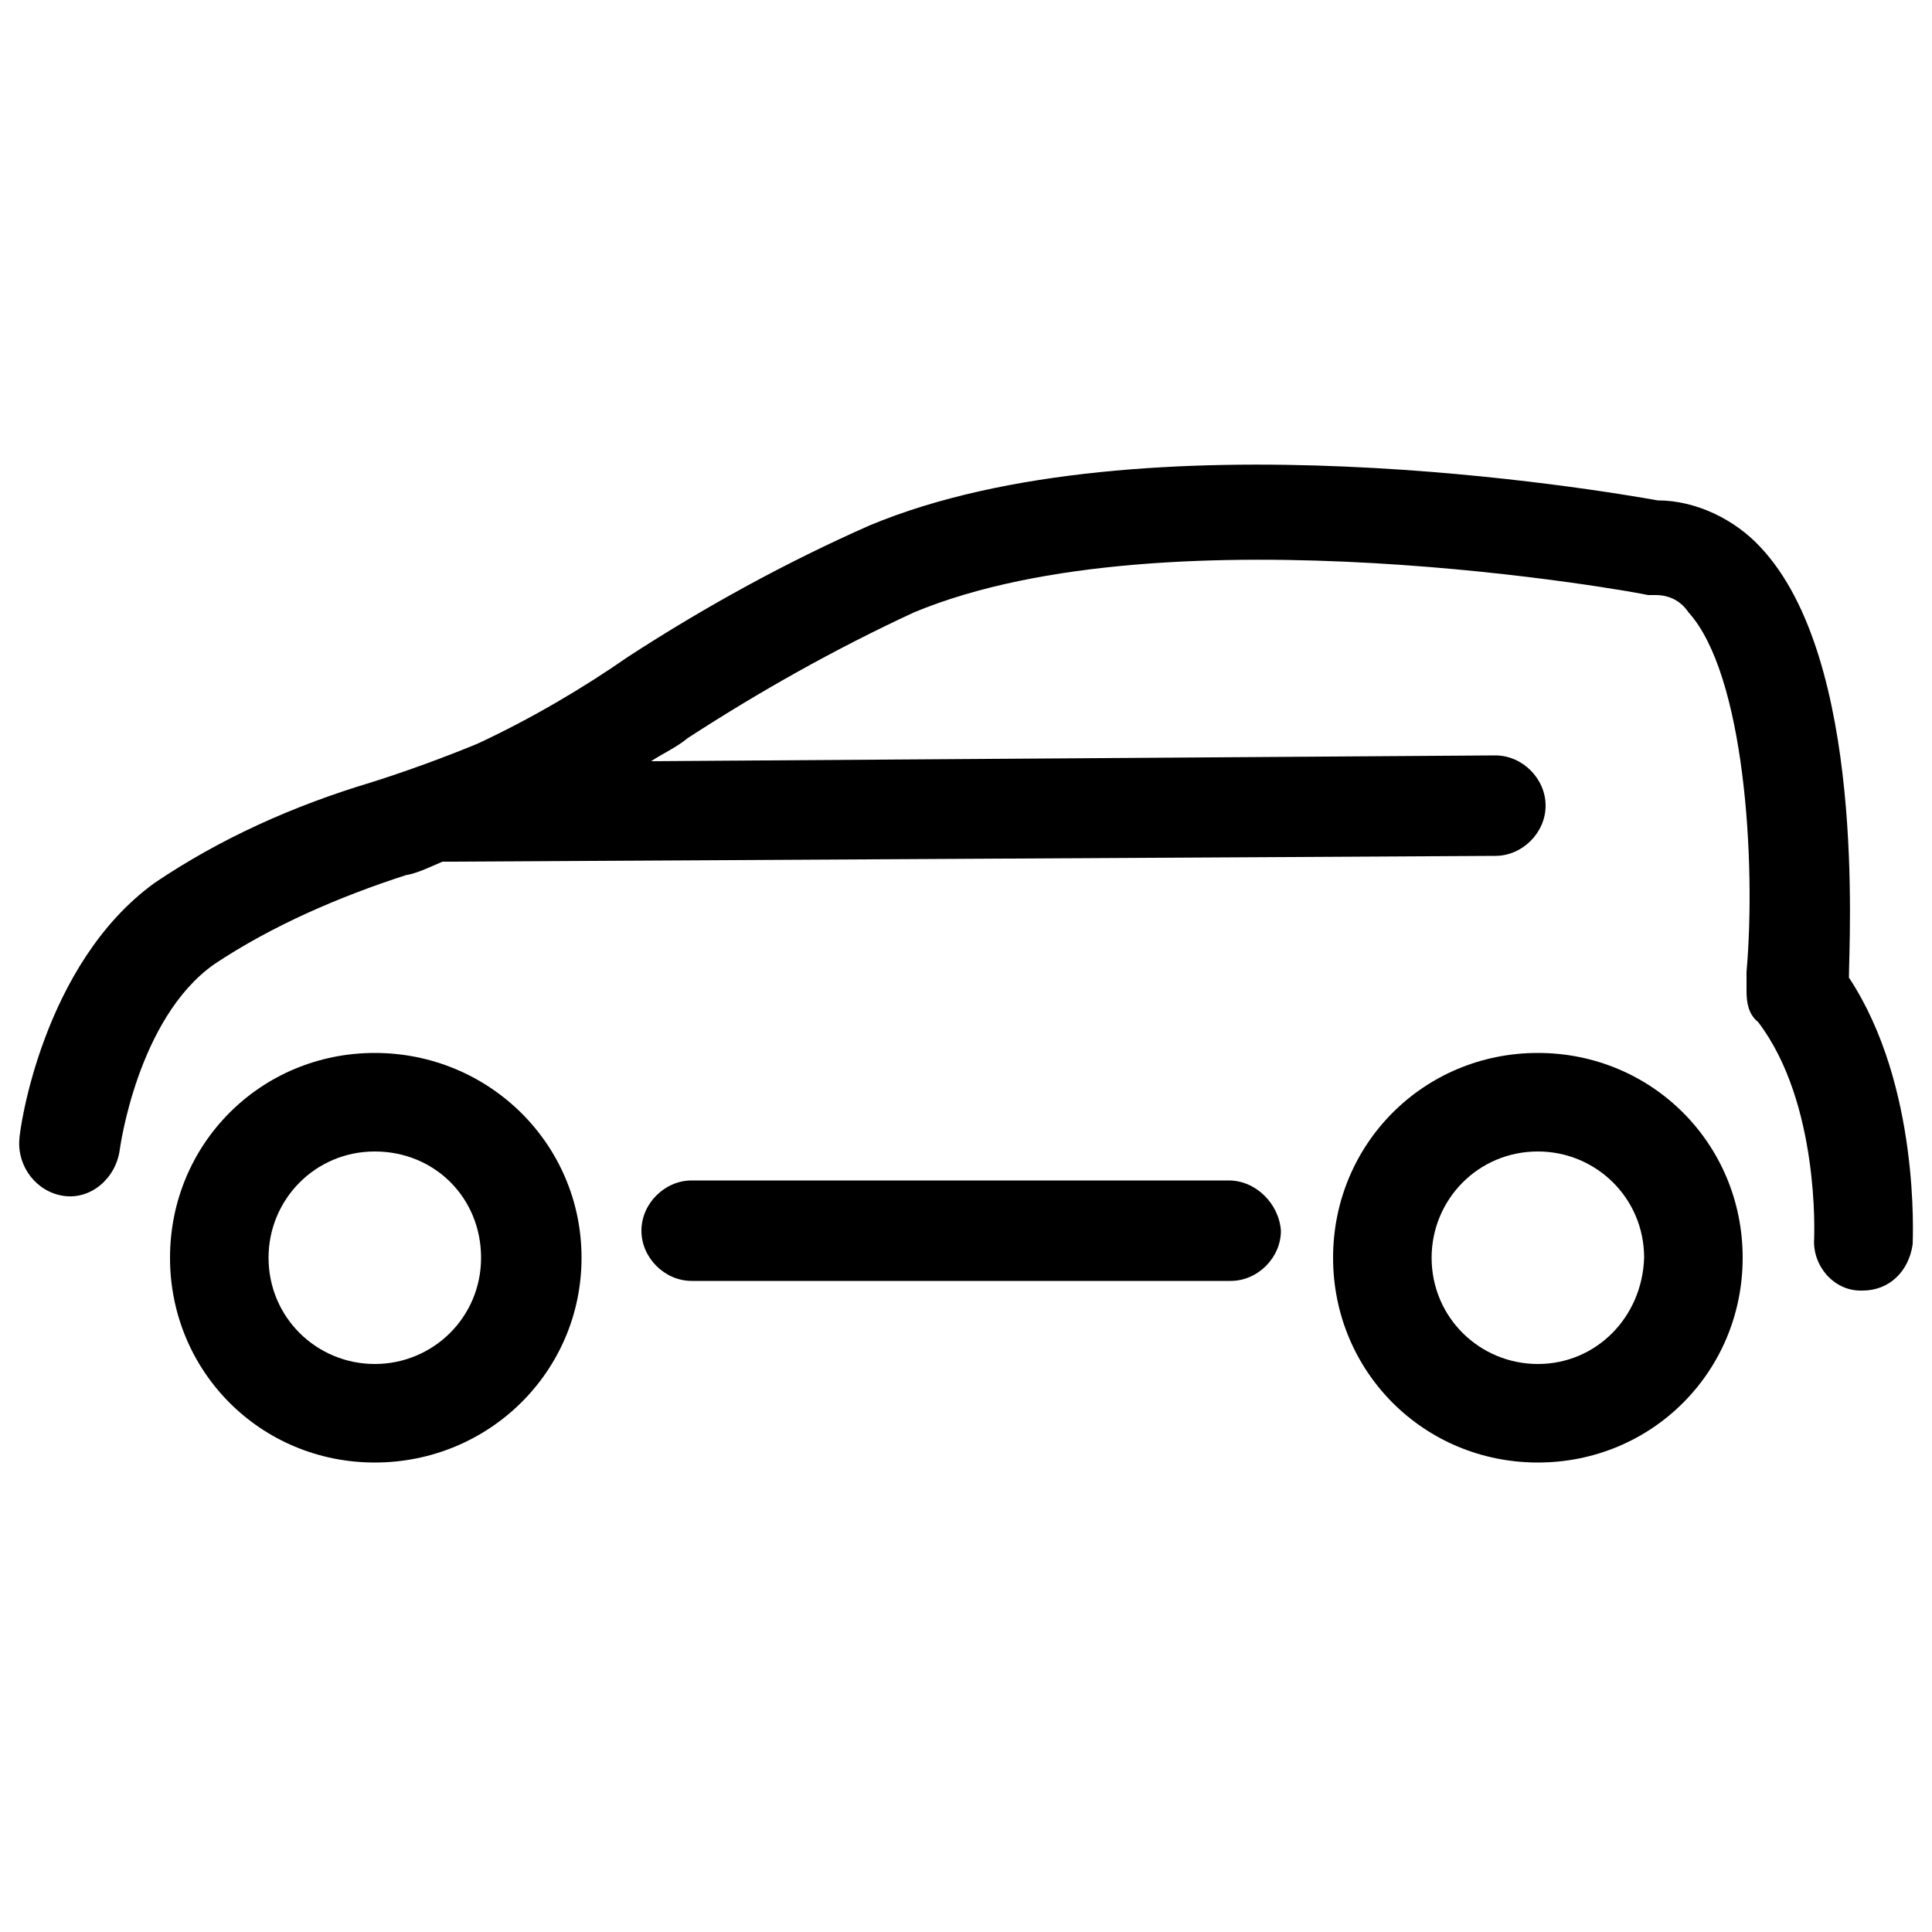 <svg xmlns="http://www.w3.org/2000/svg" xmlns:xlink="http://www.w3.org/1999/xlink" x="0px" y="0px" viewBox="0 0 100 100" style="enable-background:new 0 0 100 100;" xml:space="preserve">	<path d="M19.4,54.5c-5.9,0-10.6,4.7-10.6,10.6s4.7,10.6,10.6,10.6S30.1,71,30.1,65.1S25.3,54.5,19.4,54.5z M19.4,70.6  c-3,0-5.5-2.4-5.5-5.5c0-3,2.4-5.5,5.5-5.5s5.5,2.4,5.5,5.5C24.9,68.2,22.4,70.6,19.4,70.6z"></path>	<path d="M79.6,54.5c-5.9,0-10.6,4.7-10.6,10.6s4.7,10.6,10.6,10.6c5.9,0,10.6-4.7,10.6-10.6S85.5,54.5,79.6,54.5z M79.6,70.6  c-3,0-5.5-2.4-5.5-5.5c0-3,2.4-5.5,5.5-5.5c3,0,5.5,2.4,5.5,5.5C85,68.2,82.6,70.6,79.6,70.6z"></path>	<path d="M95.7,50.6c0-1.9,0.9-16.5-4.6-22.3c-1.3-1.4-3.3-2.4-5.3-2.4C83,25.4,59.1,21.3,45,27.2c-4.3,1.9-8.5,4.2-12.5,6.8  c-2.3,1.6-5,3.2-7.8,4.5c-1.7,0.7-3.6,1.4-5.5,2c-4,1.2-7.8,2.9-11.2,5.2C2.2,49.9,1,58.5,1,59c-0.1,1.4,0.9,2.7,2.3,2.9  S6,61,6.2,59.5c0,0,0.9-6.8,4.9-9.6c3-2,6.5-3.5,9.9-4.6c0.6-0.1,1.2-0.4,1.9-0.7c0.1,0,0.1,0,0.3,0l0,0l54.2-0.3  c1.4,0,2.6-1.2,2.6-2.6c0-1.4-1.2-2.6-2.6-2.6l0,0l-43.7,0.3c0.6-0.4,1.3-0.7,1.9-1.2c3.7-2.4,7.6-4.6,11.7-6.5  c13.2-5.5,37.7-1,38-0.9c0.1,0,0.3,0,0.4,0c0.7,0,1.3,0.3,1.7,0.9c2.9,3.2,3.5,12.9,3,18.6v1c0,0.6,0.1,1.2,0.6,1.6  c3.2,4.2,2.9,11.1,2.9,11.2l0,0c-0.1,1.4,1,2.7,2.4,2.7h0.1l0,0c1.4,0,2.4-1,2.6-2.4C99,64.1,99.4,56.2,95.7,50.6z"></path>	<path d="M63.6,61.1H35.8c-1.4,0-2.6,1.2-2.6,2.6c0,1.4,1.2,2.6,2.6,2.6h27.9c1.4,0,2.6-1.2,2.6-2.6C66.2,62.3,65,61.1,63.6,61.1z"></path></svg>